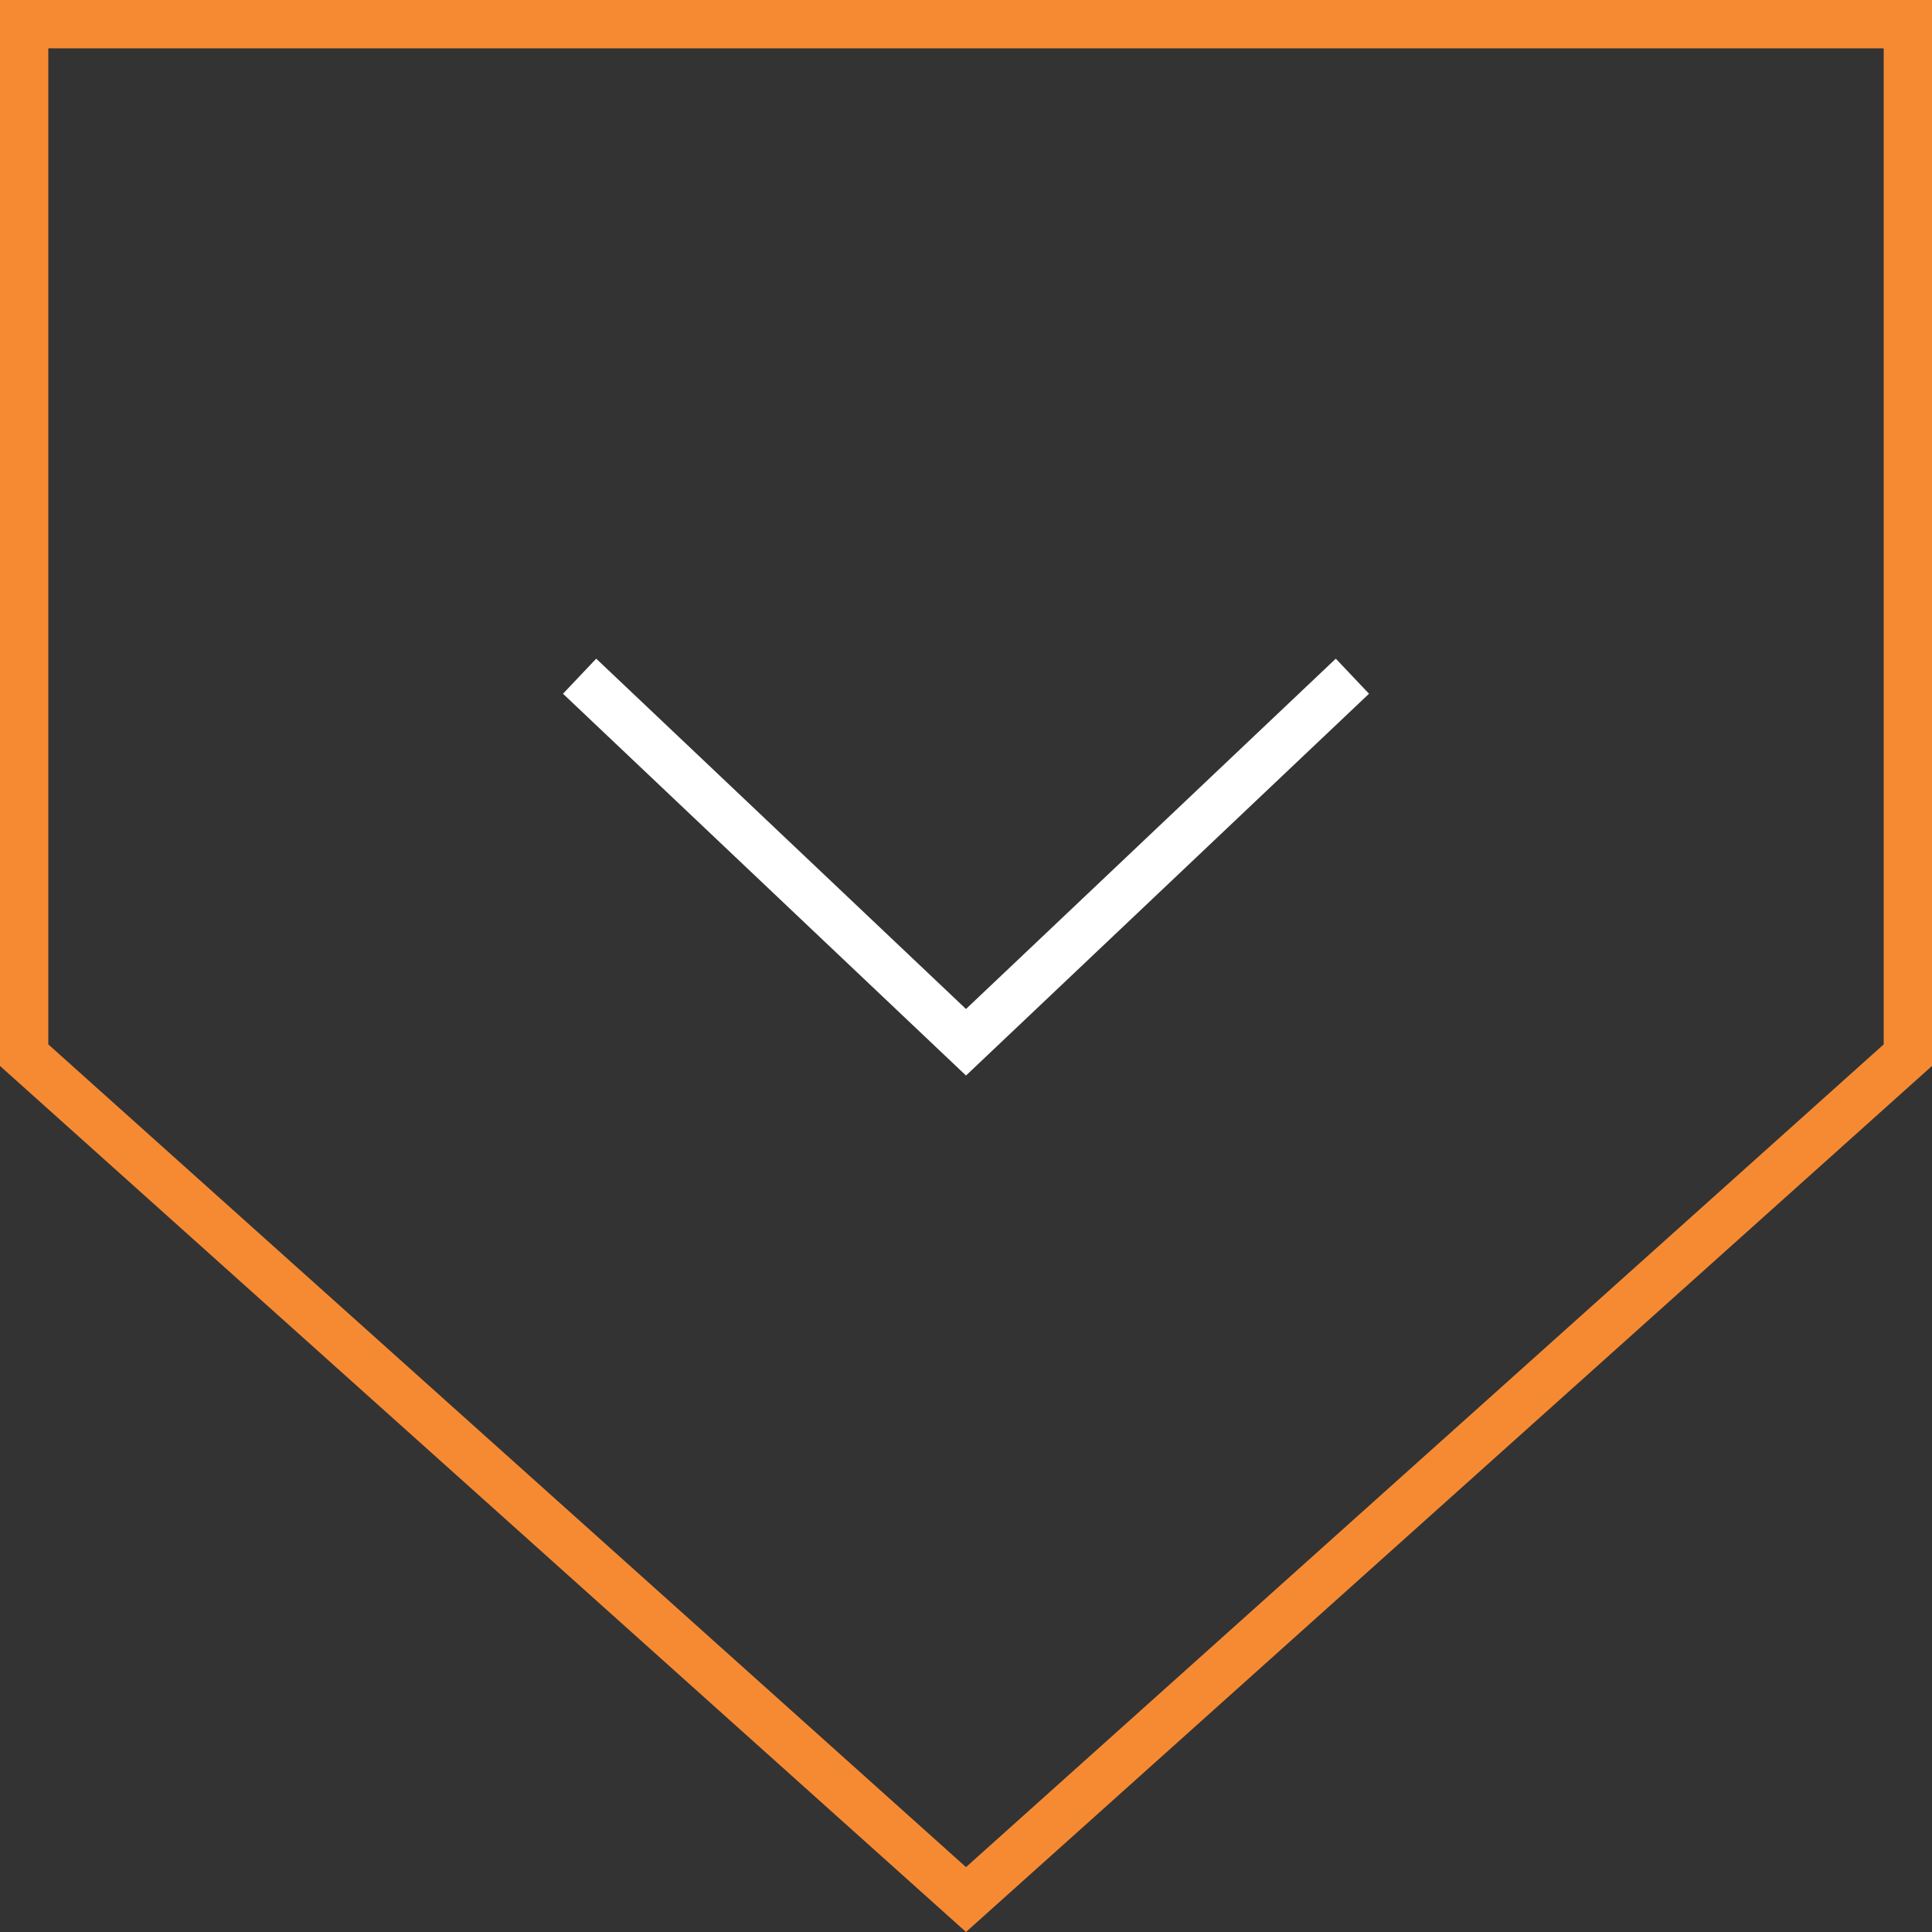 <svg width="40" height="40" viewBox="0 0 40 40" fill="none" xmlns="http://www.w3.org/2000/svg">
<rect x="0" y="0" width="40" height="40" fill="#333333" stroke="none"/>
<path d="M0.5 0.5H39.5V21.846L20 39.328L0.5 21.846V0.5Z" stroke="#F68A33"/>
<path d="M28 14L20 21.579L12 14" stroke="white"/>
</svg>
